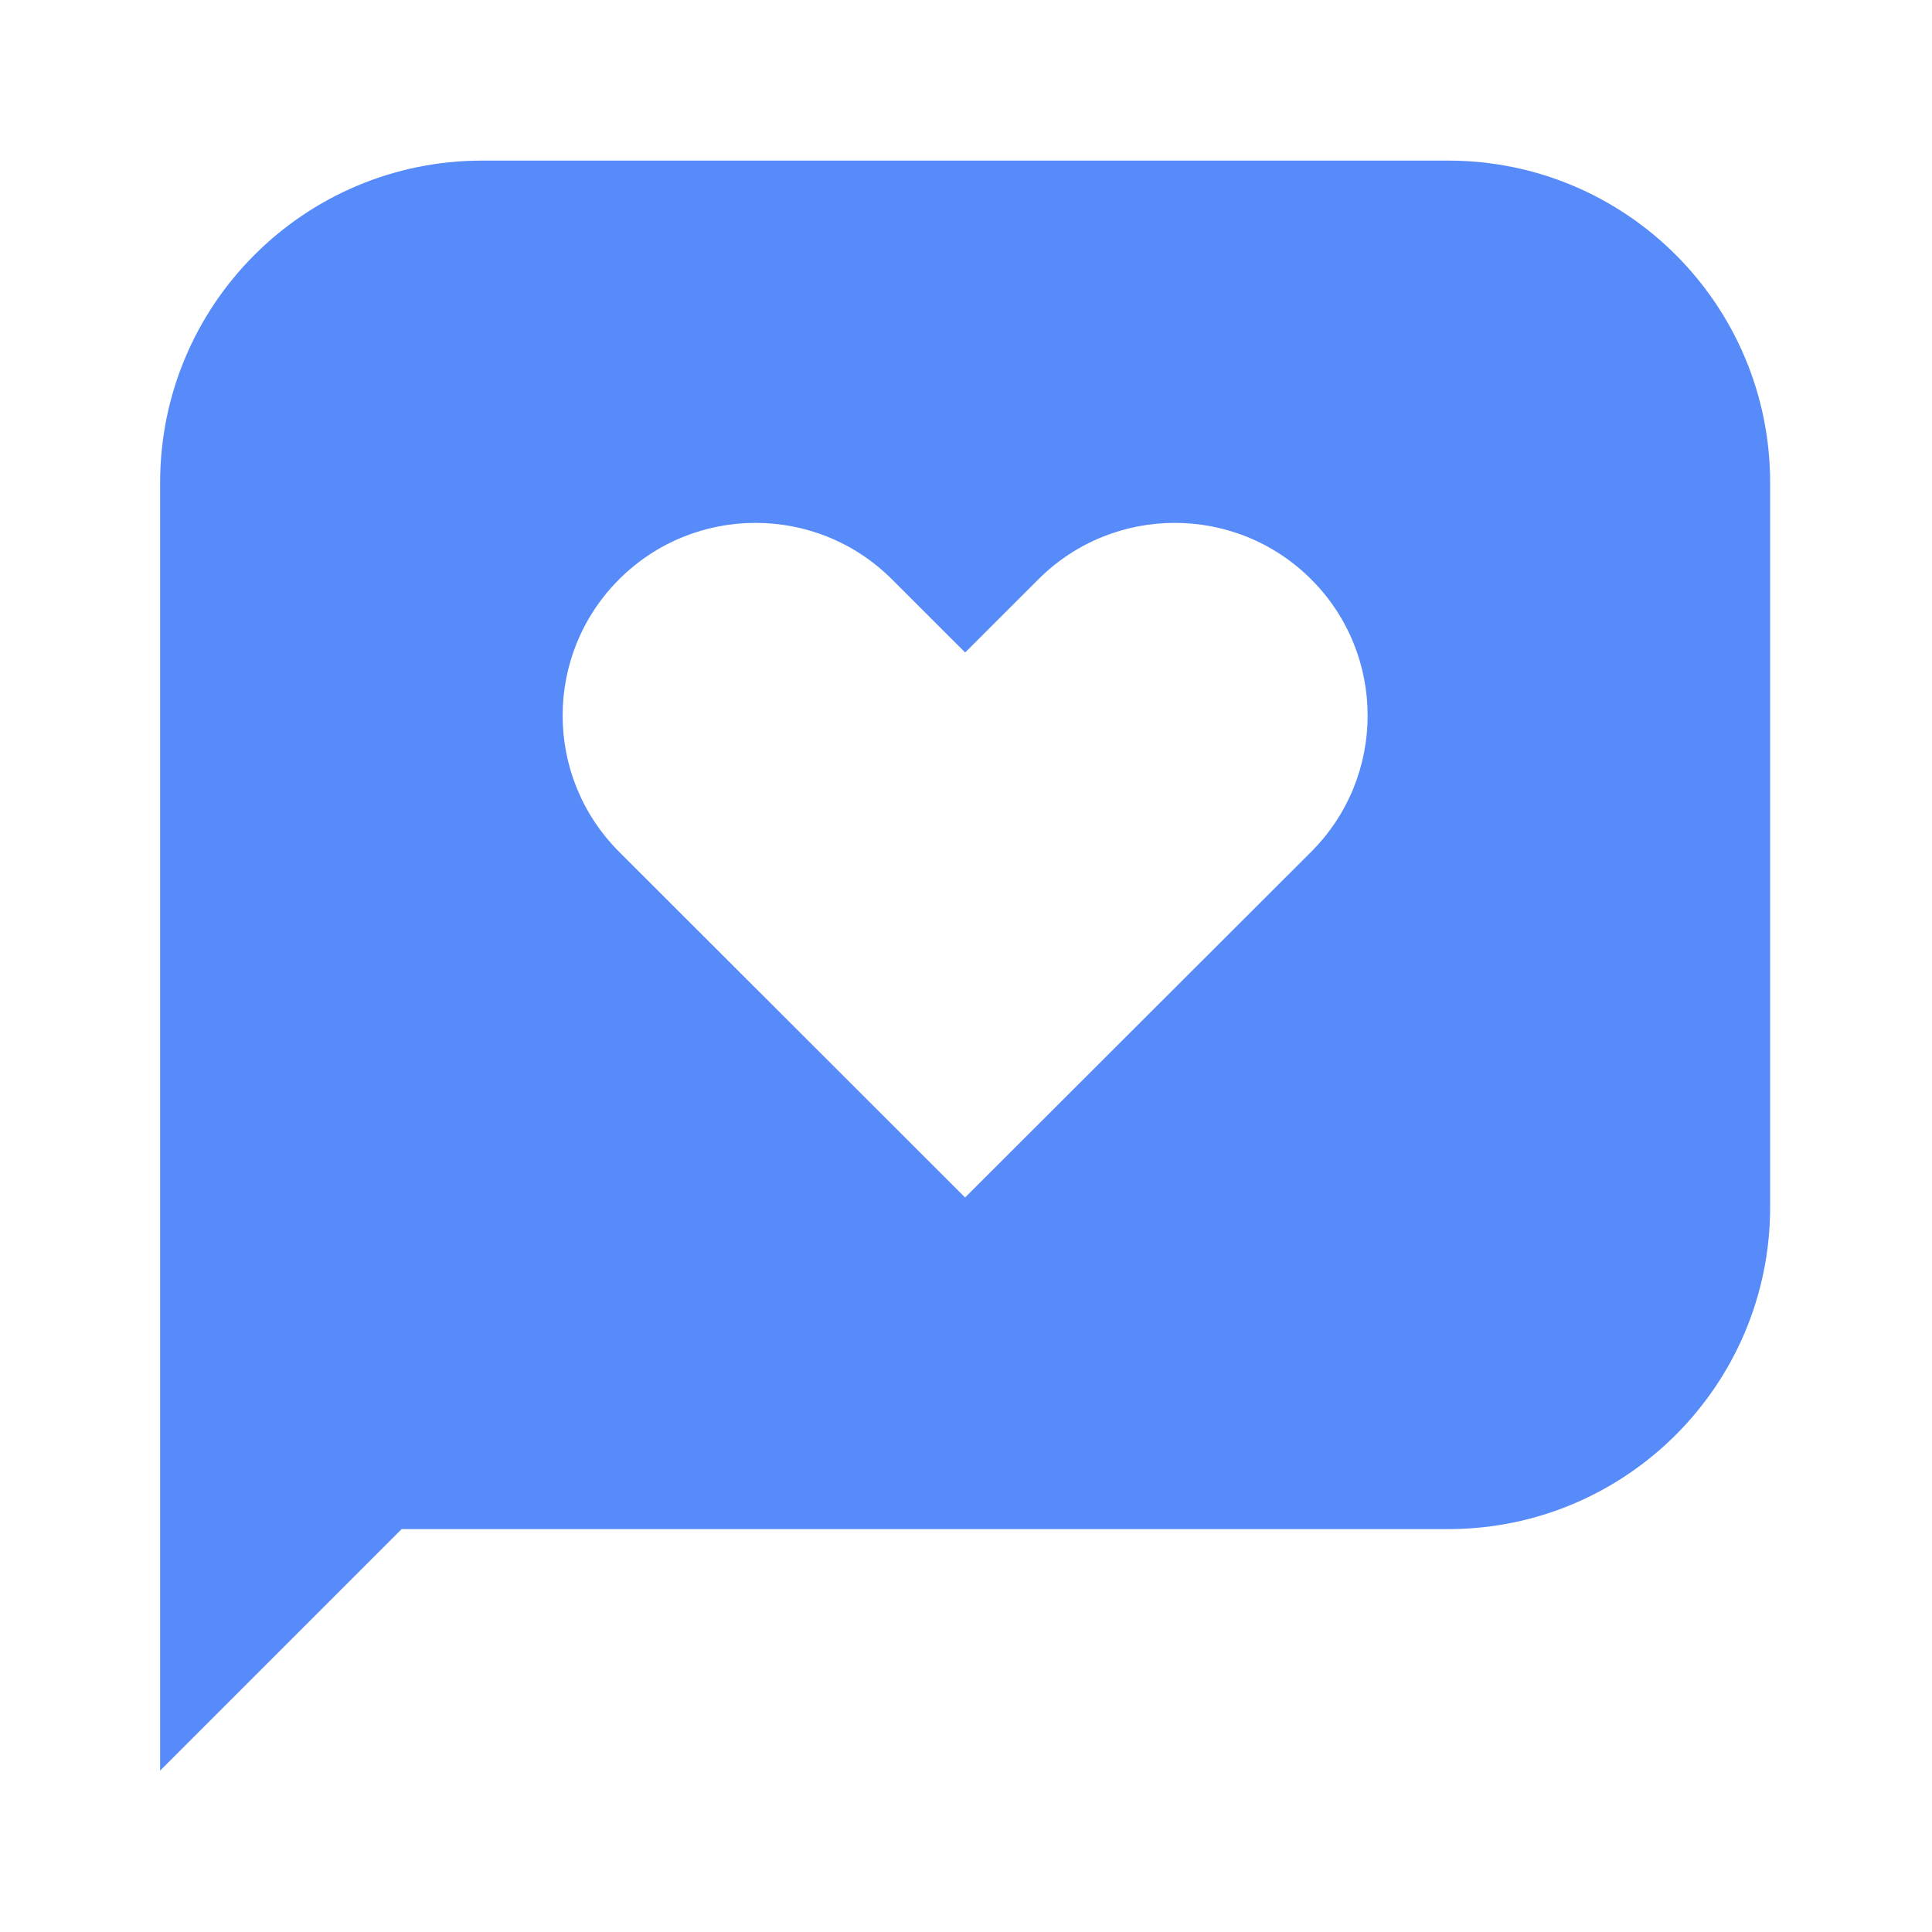 <svg width="32" height="32" viewBox="0 0 32 32" fill="none" xmlns="http://www.w3.org/2000/svg">
<g id="ui/support">
<path id="vector" d="M2.652 7.994C2.652 5.048 5.04 2.66 7.986 2.66H23.986C26.931 2.66 29.319 5.048 29.319 7.994V19.994C29.319 22.939 26.931 25.327 23.986 25.327H6.652L2.652 29.327V7.994ZM15.986 10.807L14.773 9.595C13.525 8.349 11.502 8.349 10.255 9.595C9.007 10.841 9.007 12.862 10.255 14.109L15.985 19.834L21.717 14.109C22.964 12.862 22.964 10.841 21.717 9.595C20.469 8.349 18.446 8.349 17.199 9.595L15.986 10.807Z" fill="#578BFA"/>
</g>
</svg>
